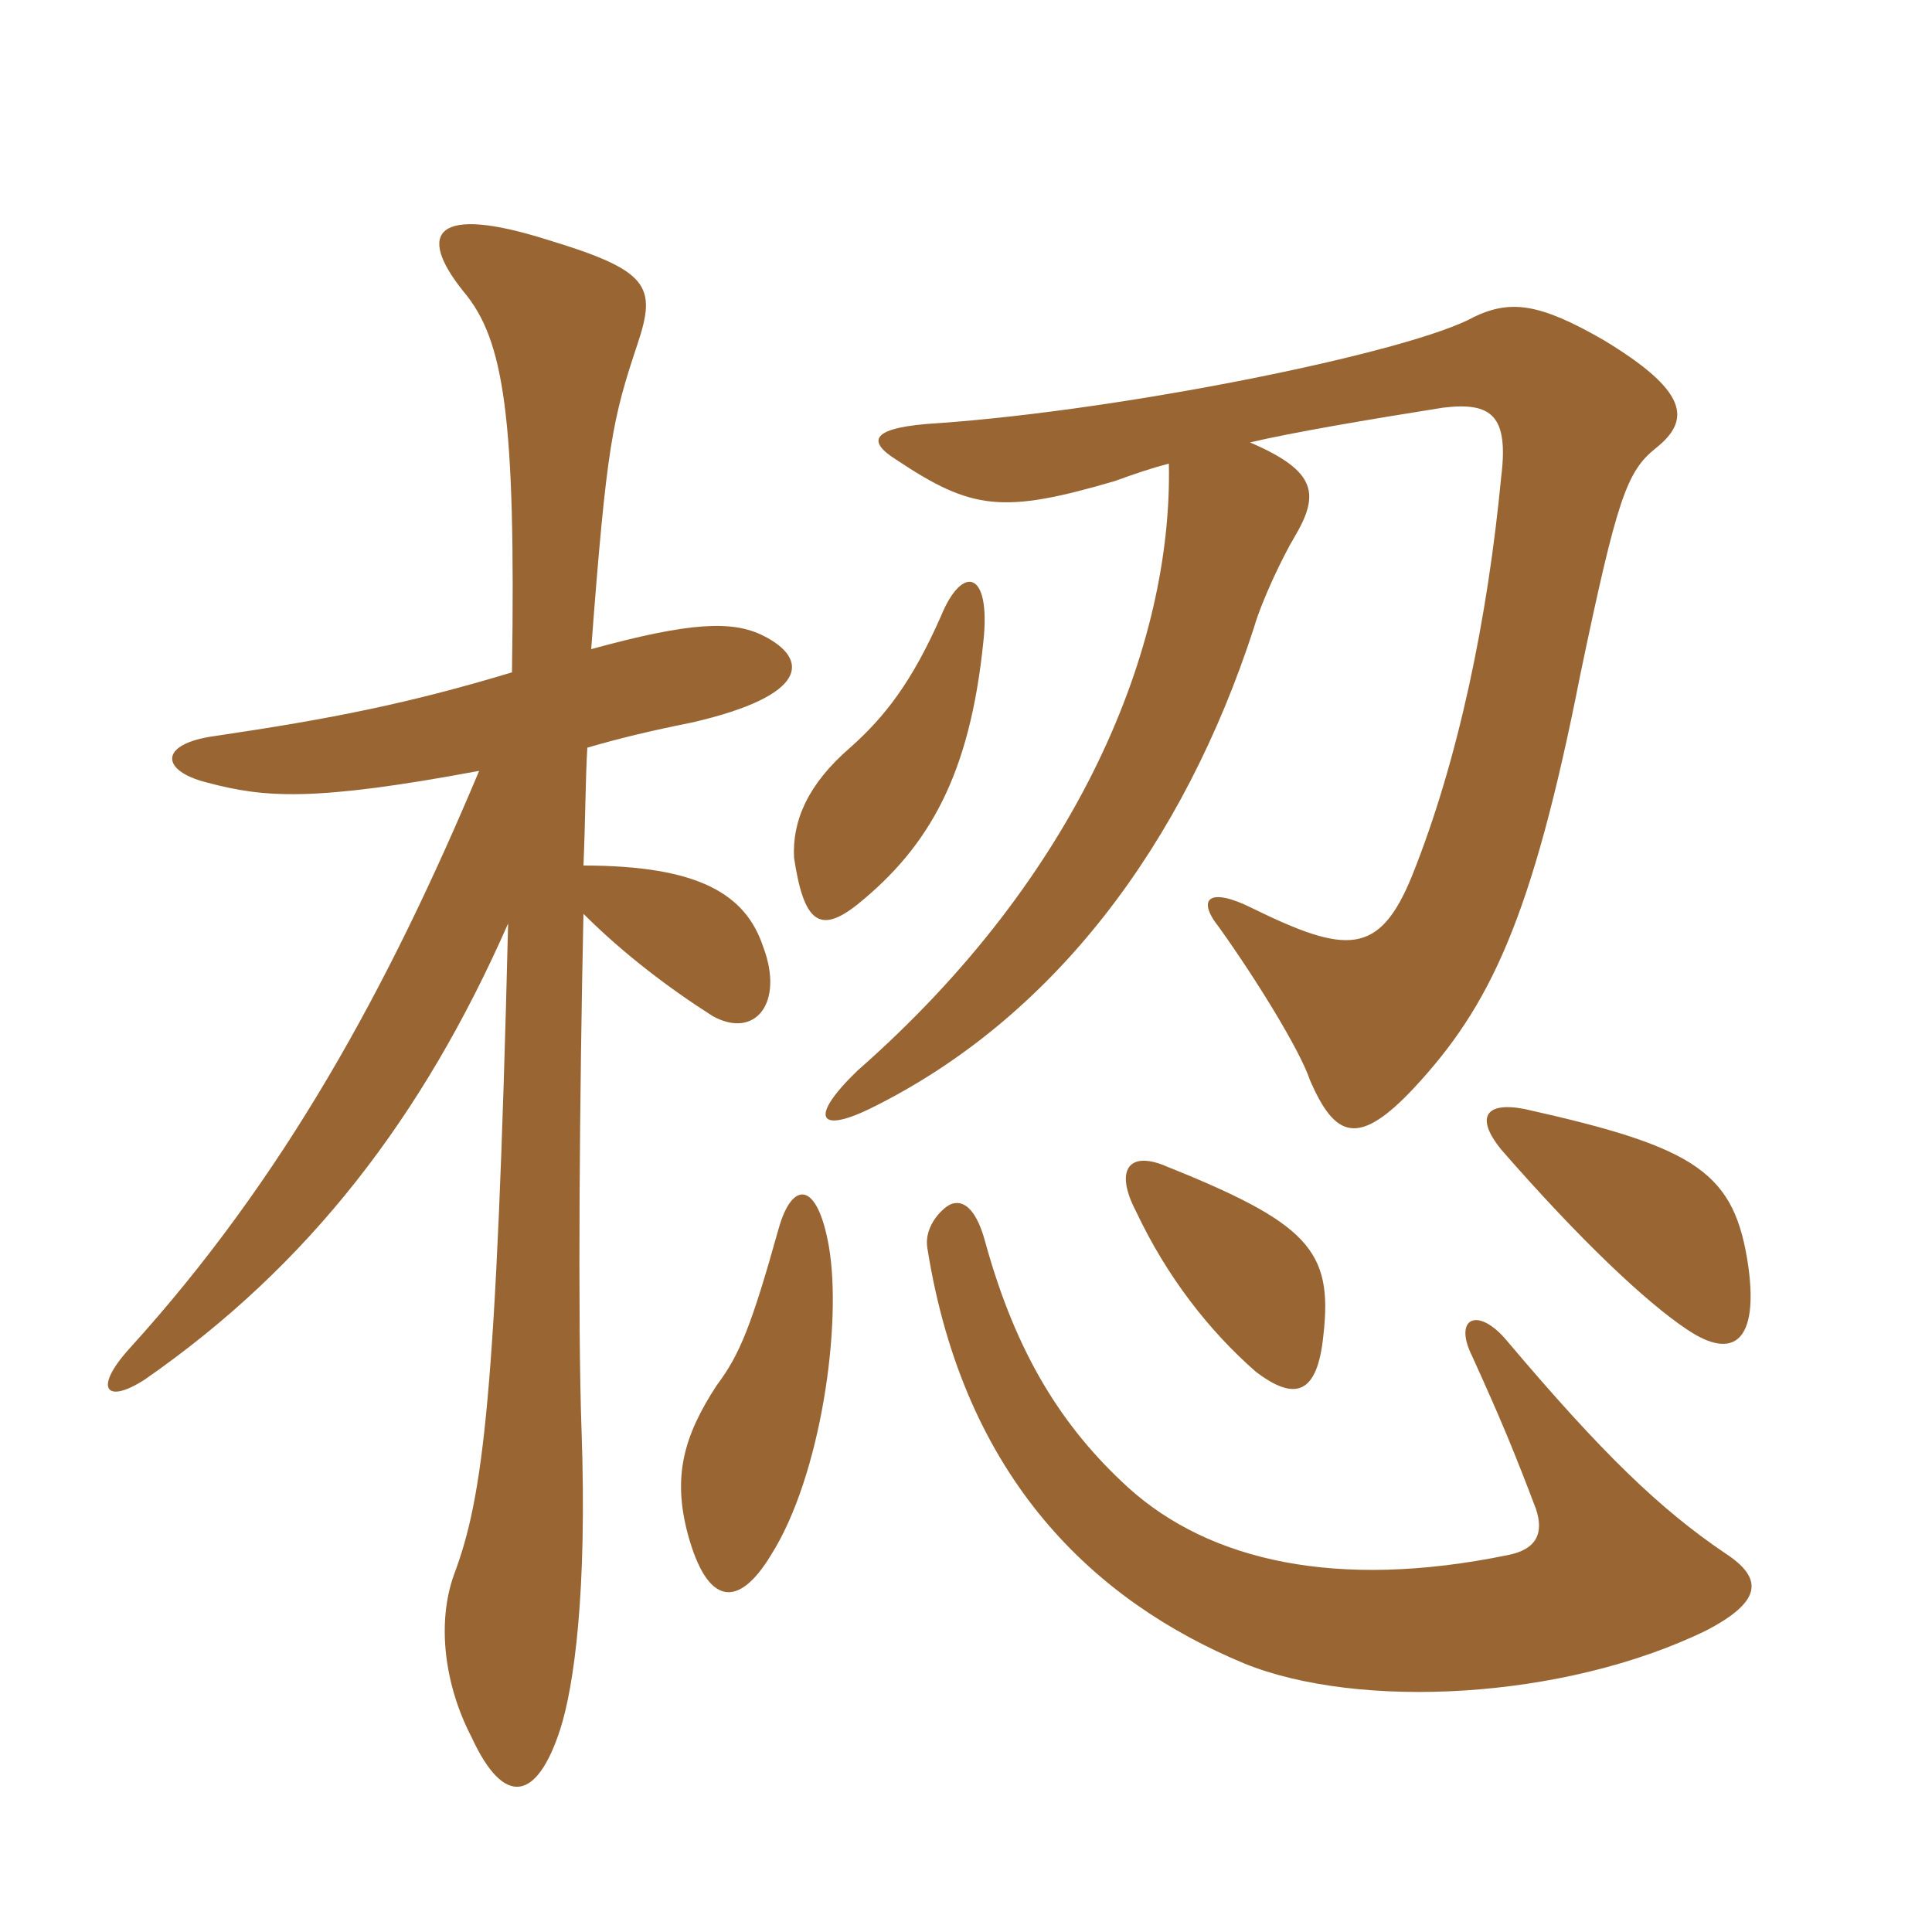<svg xmlns="http://www.w3.org/2000/svg" xmlns:xlink="http://www.w3.org/1999/xlink" width="150" height="150"><path fill="#996633" padding="10" d="M133.95 120.60C128.85 117.15 124.35 112.80 117 104.10C114.75 101.40 112.80 102.30 114.30 105.30C116.55 110.25 117.60 112.80 119.25 117.15C119.85 118.95 119.40 120.30 117 120.75C103.80 123.45 93.90 121.20 87.60 115.50C82.50 110.85 78.90 105.15 76.50 96.45C75.90 94.20 75 93.15 73.95 93.45C73.35 93.60 71.70 95.10 72 96.90C74.85 114.90 85.05 124.35 96.60 129.15C105.45 132.75 121.35 132 132.45 126.60C136.80 124.35 136.95 122.55 133.95 120.60ZM64.35 96.75C63.45 91.65 61.50 91.65 60.45 95.40C58.35 102.90 57.45 105.15 55.65 107.55C53.10 111.45 52.20 114.60 53.40 119.10C54.90 124.65 57.30 124.95 59.85 120.75C63.75 114.60 65.40 102.75 64.35 96.75ZM102.75 103.65C103.50 97.05 101.55 94.95 90.30 90.45C87.60 89.40 86.55 90.90 88.20 94.05C90.60 99.15 93.90 103.35 97.50 106.50C100.65 108.90 102.30 108.15 102.75 103.65ZM135.75 98.40C134.70 91.05 131.85 89.10 118.35 86.10C115.20 85.50 114.60 86.85 116.55 89.25C122.70 96.30 127.80 101.10 130.95 103.20C134.70 105.75 136.50 103.95 135.75 98.40ZM76.35 49.80C76.95 44.25 74.70 43.80 73.05 47.85C70.80 52.95 68.70 55.65 66 58.05C62.70 60.90 61.50 63.75 61.65 66.60C62.40 71.55 63.60 72.60 66.60 70.20C72.15 65.70 75.30 60.15 76.35 49.80ZM90.75 36C91.05 50.10 83.85 67.95 66.60 83.10C62.85 86.70 63.45 88.05 67.50 86.10C81.90 79.05 91.95 65.40 97.35 48.75C97.95 46.65 99.60 43.20 100.50 41.70C102.45 38.40 102.30 36.60 97.05 34.35C100.20 33.60 106.35 32.55 112.05 31.65C115.80 31.20 117.15 32.25 116.55 37.05C115.50 48 113.25 58.95 109.65 67.95C107.10 74.25 104.55 74.10 97.20 70.50C93.90 68.85 92.85 69.75 94.65 72C97.65 76.20 100.95 81.60 101.70 83.85C103.65 88.35 105.45 89.10 109.80 84.45C115.65 78.15 118.95 71.40 122.70 52.35C125.55 38.70 126.30 36.60 128.55 34.80C131.40 32.55 130.95 30.30 124.50 26.40C119.55 23.55 117.30 23.25 114.45 24.60C109.65 27.30 87.60 31.80 72.90 32.85C67.65 33.15 67.20 34.20 69.60 35.70C75.45 39.60 77.85 39.90 86.55 37.35C88.20 36.75 89.55 36.30 90.75 36ZM37.20 59.85C30.15 76.65 22.05 91.50 10.05 104.70C7.20 107.85 8.25 109.05 11.25 107.10C24 98.25 32.85 86.70 39.45 71.70C38.55 108.60 37.50 116.25 35.25 122.25C33.90 126 34.50 130.80 36.60 134.85C39.15 140.40 41.70 139.80 43.50 134.25C44.55 130.95 45.60 123.75 45.15 111C44.85 102.75 45 84.60 45.30 70.95C48.45 74.10 52.05 76.80 55.35 78.90C58.65 80.70 60.90 77.85 59.25 73.50C57.90 69.45 54.30 67.20 45.30 67.20C45.45 63.75 45.45 60.60 45.60 58.05C48.15 57.30 50.70 56.70 53.70 56.10C62.85 54 62.85 51.15 59.25 49.35C56.85 48.15 53.55 48.30 45.90 50.40C47.10 34.50 47.55 32.55 49.50 26.70C51 22.20 50.40 21 42.45 18.60C33.90 15.90 32.25 18 36 22.65C39.15 26.40 40.05 32.40 39.75 52.20C31.80 54.60 25.80 55.80 16.65 57.15C12.30 57.75 12.45 59.85 16.05 60.75C20.55 61.95 24.30 62.25 37.20 59.85Z"/></svg>